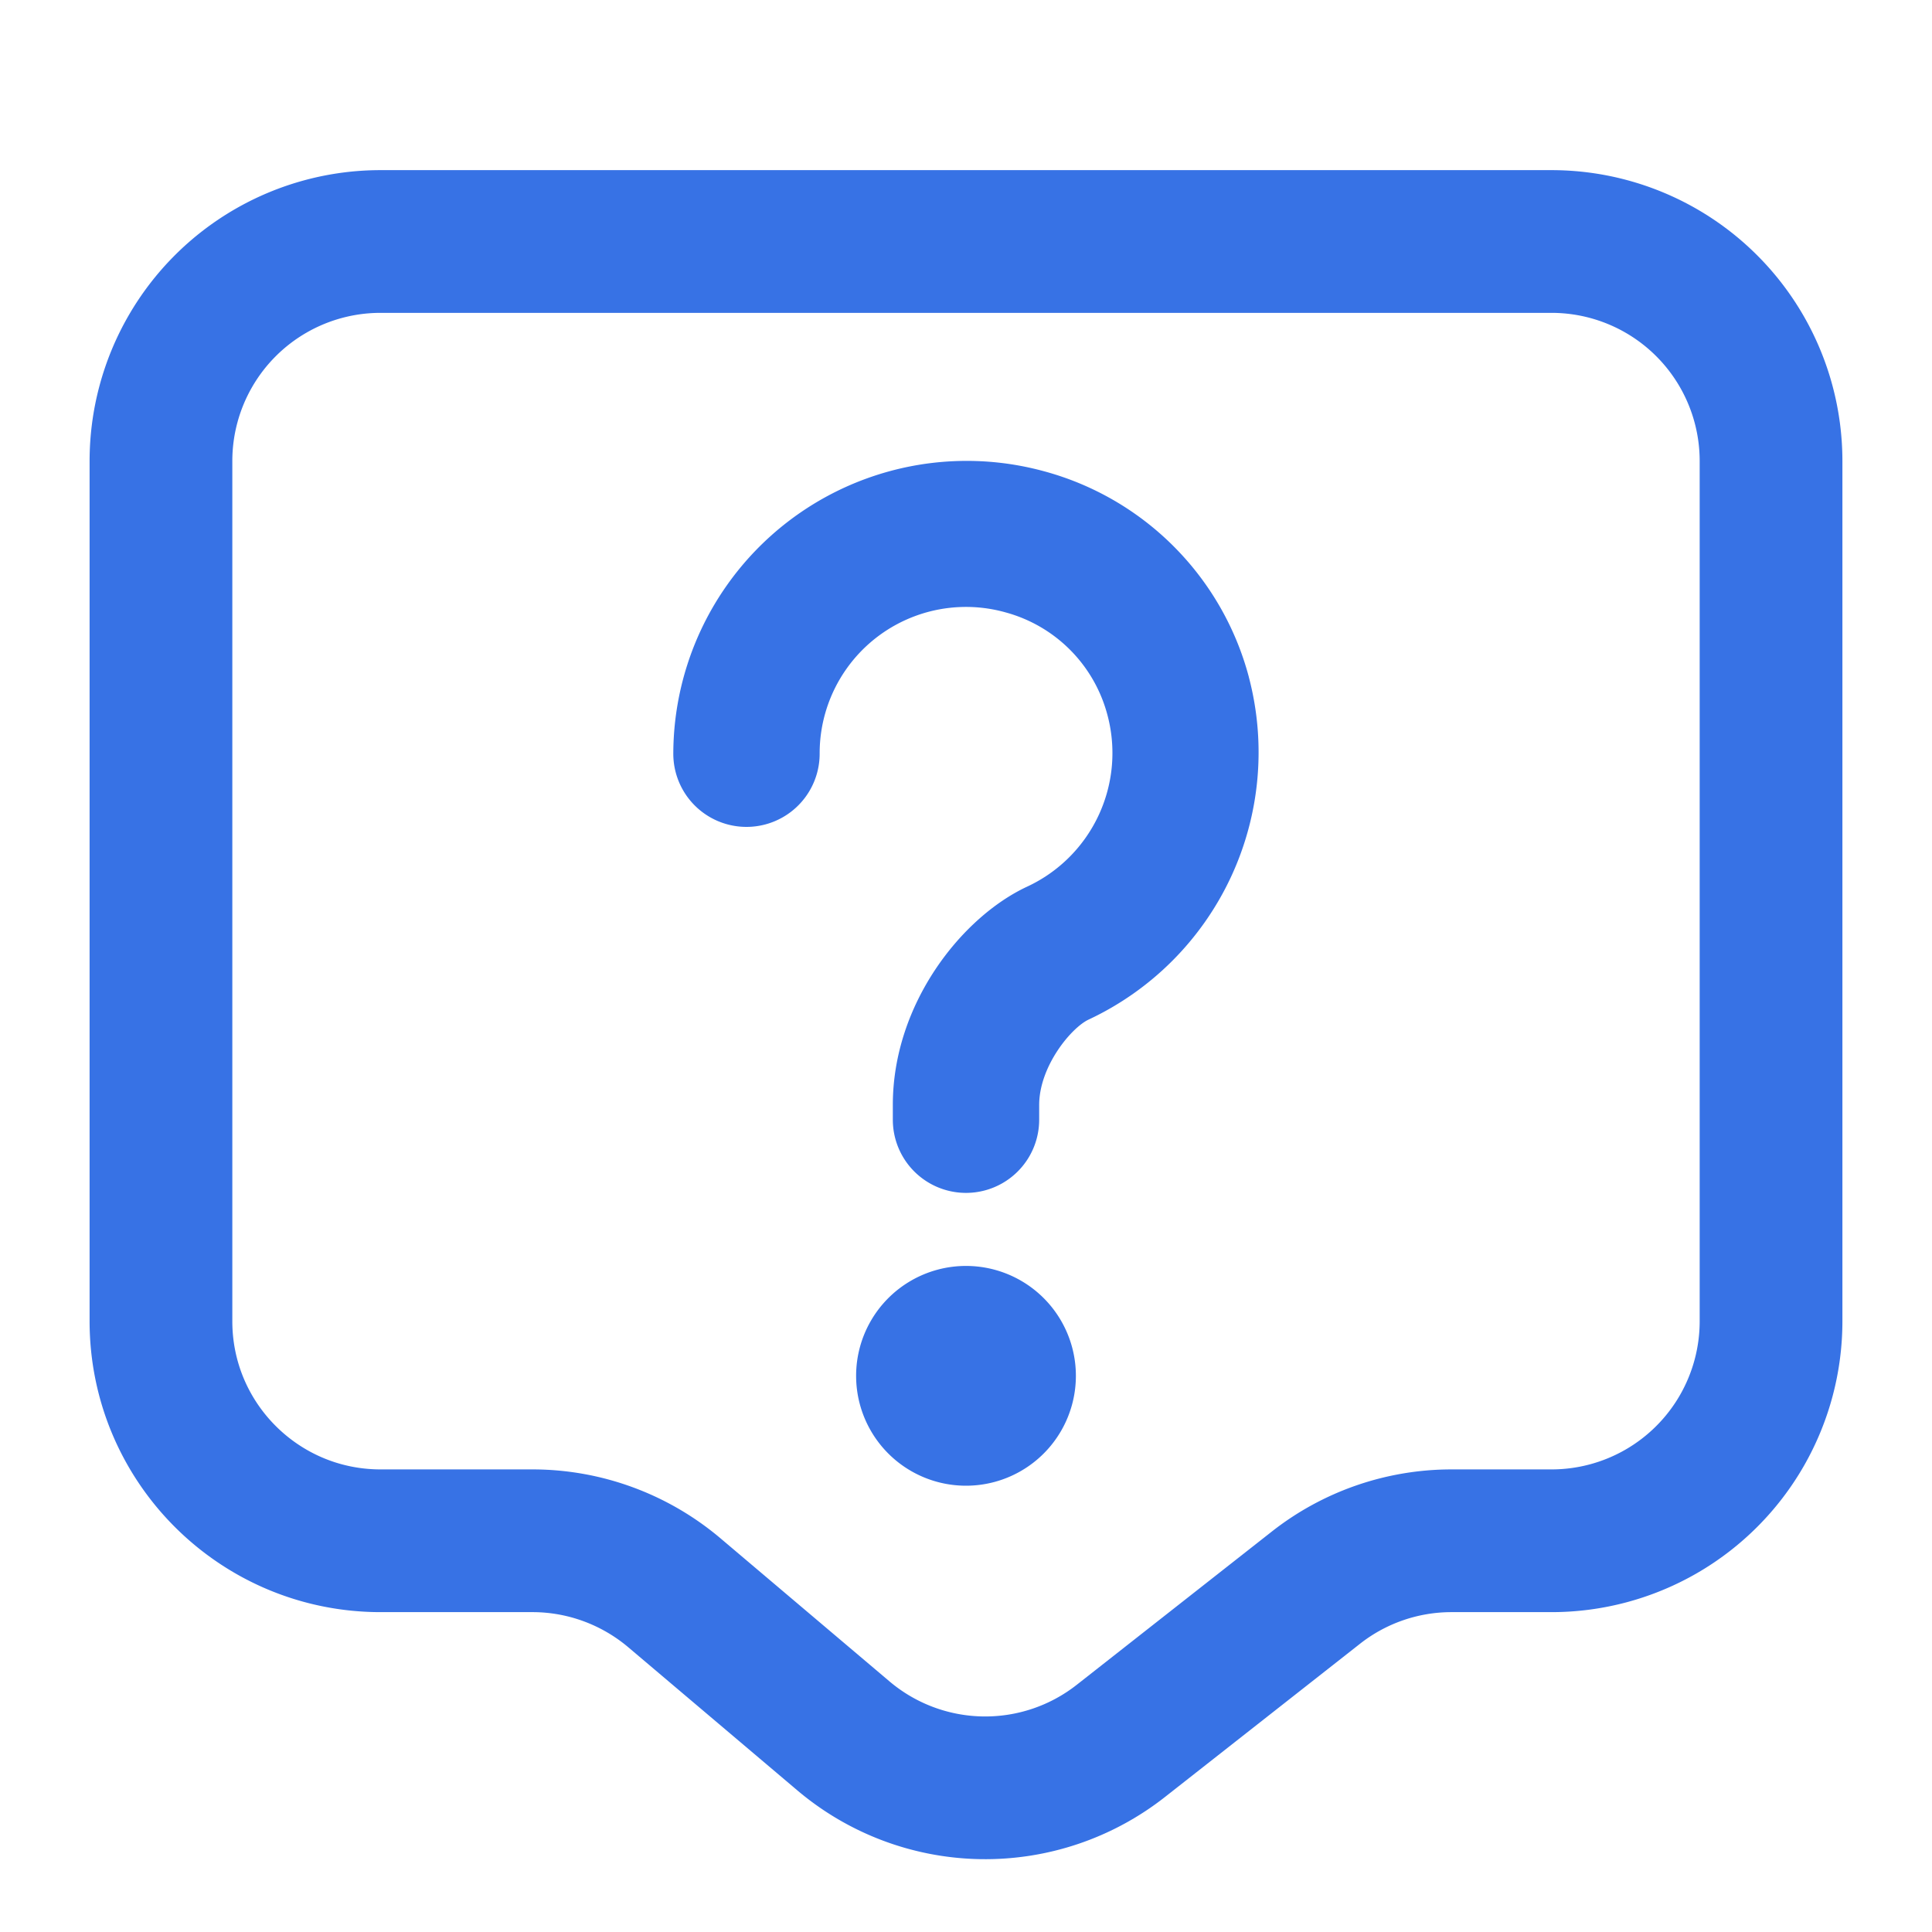 <svg width="16" height="16" viewBox="0 0 16 16" fill="none" xmlns="http://www.w3.org/2000/svg">
    <path d="M8.91 11.394a.91.91 0 1 1-1.82 0 .91.91 0 0 1 1.82 0zm1.432-5.788a2.444 2.444 0 0 1-1.325 2.837c-.145.067-.411.388-.411.708v.122a.606.606 0 1 1-1.212 0V9.15c0-.839.573-1.557 1.114-1.808a1.22 1.22 0 0 0 .66-1.433 1.196 1.196 0 0 0-.835-.836 1.212 1.212 0 0 0-1.545 1.169.606.606 0 1 1-1.212 0A2.43 2.43 0 0 1 8.636 3.9a2.404 2.404 0 0 1 1.706 1.705z" fill="#3772E5"/>
    <path d="M1.333 3.818v7.124c0 1.004.814 1.818 1.819 1.818H4.41c.43 0 .846.153 1.174.43l1.401 1.186a1.818 1.818 0 0 0 2.298.041l1.614-1.268c.32-.252.716-.389 1.124-.389h.827a1.818 1.818 0 0 0 1.819-1.818V3.818A1.818 1.818 0 0 0 12.848 2H3.152a1.818 1.818 0 0 0-1.819 1.818z" stroke="#3772E5" stroke-width="1.182"/>
</svg>
